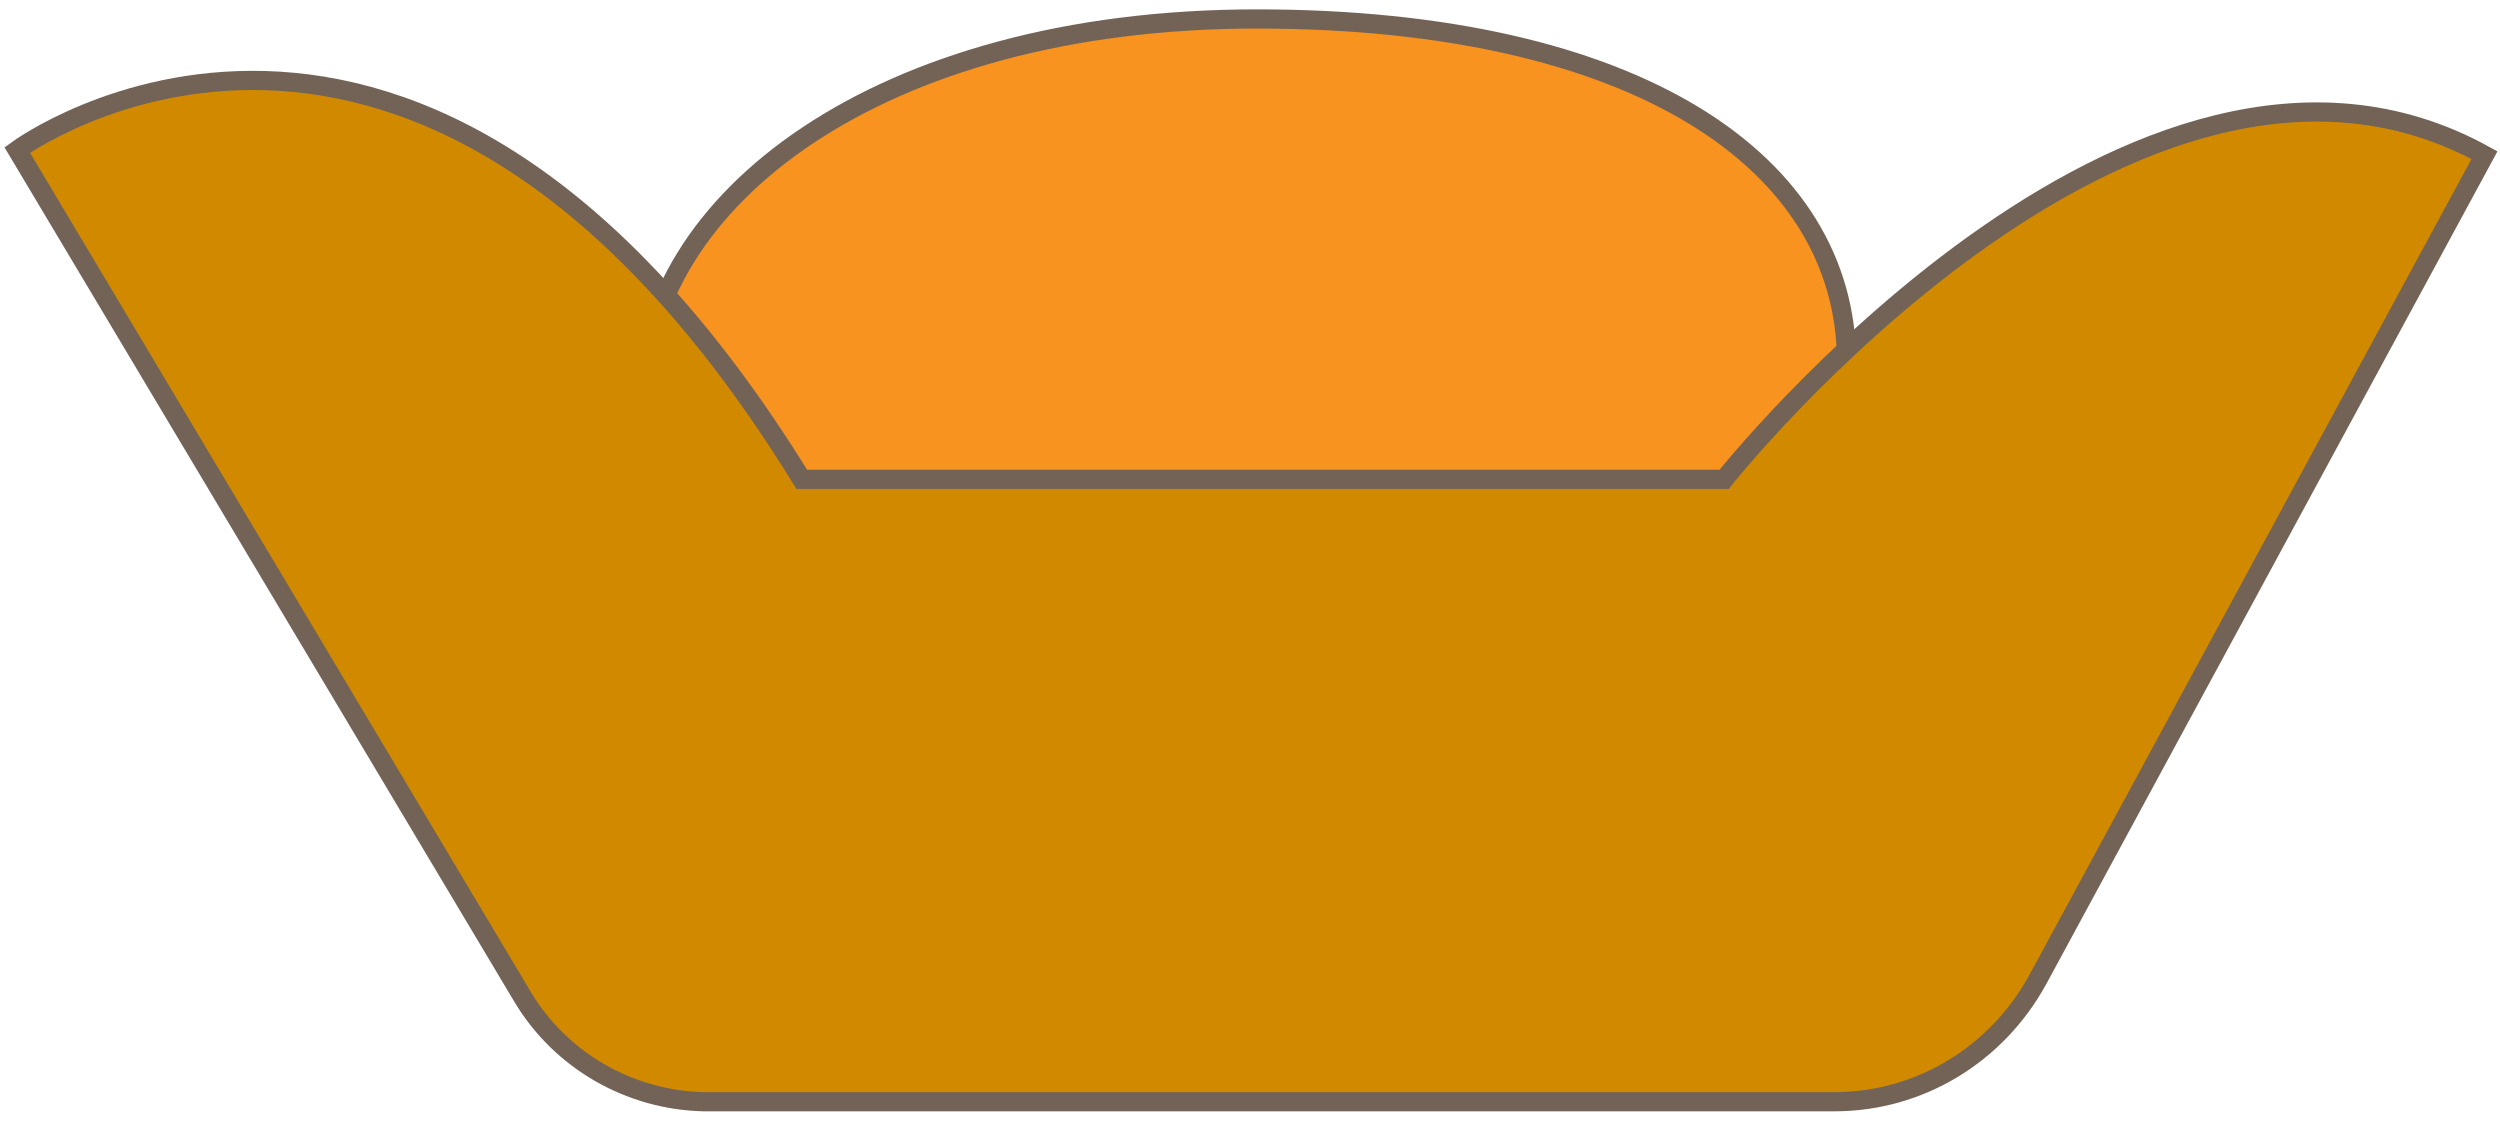 <?xml version="1.0" encoding="utf-8"?>
<!-- Generator: Adobe Illustrator 24.3.0, SVG Export Plug-In . SVG Version: 6.00 Build 0)  -->
<svg version="1.1" id="圖層_1" xmlns="http://www.w3.org/2000/svg" xmlns:xlink="http://www.w3.org/1999/xlink" x="0px" y="0px"
	 viewBox="0 0 145 65" style="enable-background:new 0 0 145 65;" xml:space="preserve">
<style type="text/css">
	.st0{fill:#F7931E;stroke:#736357;stroke-width:1.113;stroke-miterlimit:10;}
	.st1{fill:#D18A00;stroke:#736357;stroke-width:1.113;stroke-miterlimit:10;}
</style>
<g>
	<path class="st0" d="M107.1,21c0,11.6-12.2,22.2-34.2,22.2s-35.6-8.3-35.6-19.9S50.9,1.1,72.9,1.1S107.1,9.4,107.1,21z"/>
	<path class="st1" d="M30.3,57.8L1,8.7c0,0,23.2-17.1,45.5,19.1H100c0,0,23.8-30,44.1-18.8l-25.9,47.8c-2.4,4.4-6.9,7.1-11.8,7.1
		H40.8C36.5,63.8,32.5,61.5,30.3,57.8z"/>
</g>
</svg>
